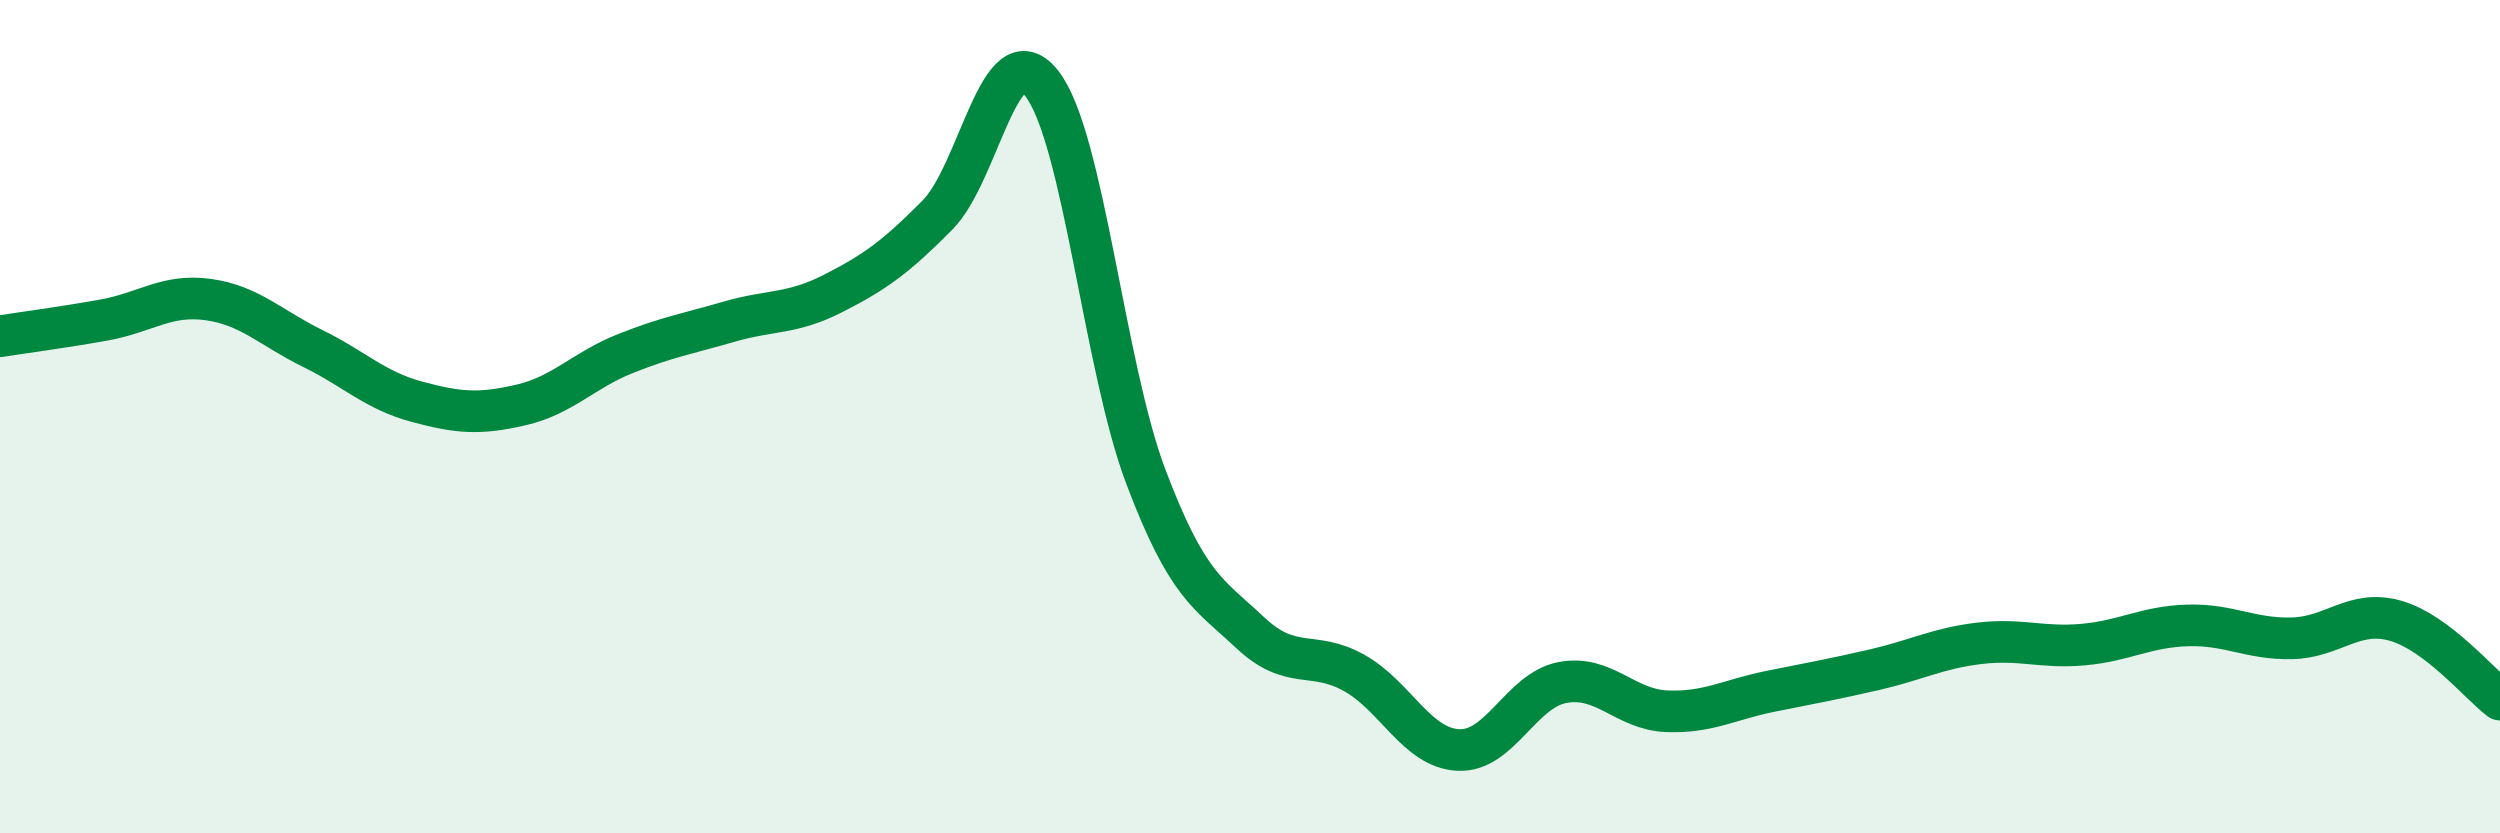 
    <svg width="60" height="20" viewBox="0 0 60 20" xmlns="http://www.w3.org/2000/svg">
      <path
        d="M 0,8.07 C 0.5,7.99 1.5,7.86 2.5,7.68 C 3.5,7.5 4,7.05 5,7.19 C 6,7.33 6.5,7.87 7.5,8.36 C 8.5,8.85 9,9.37 10,9.64 C 11,9.91 11.5,9.95 12.5,9.72 C 13.5,9.49 14,8.89 15,8.49 C 16,8.09 16.5,8.01 17.5,7.72 C 18.5,7.43 19,7.55 20,7.04 C 21,6.53 21.5,6.17 22.5,5.16 C 23.5,4.15 24,0.74 25,2 C 26,3.26 26.5,8.8 27.5,11.44 C 28.5,14.08 29,14.24 30,15.18 C 31,16.12 31.5,15.59 32.5,16.15 C 33.5,16.71 34,17.95 35,18 C 36,18.05 36.5,16.57 37.5,16.38 C 38.5,16.19 39,17.03 40,17.07 C 41,17.11 41.5,16.79 42.5,16.59 C 43.5,16.39 44,16.3 45,16.07 C 46,15.84 46.5,15.56 47.5,15.44 C 48.5,15.32 49,15.56 50,15.47 C 51,15.38 51.5,15.04 52.5,15.01 C 53.5,14.98 54,15.34 55,15.32 C 56,15.3 56.5,14.61 57.5,14.9 C 58.5,15.19 59.5,16.41 60,16.79L60 20L0 20Z"
        fill="#008740"
        opacity="0.1"
        stroke-linecap="round"
        stroke-linejoin="round"
      />
      <path
        d="M 0,8.07 C 0.5,7.99 1.5,7.86 2.5,7.68 C 3.5,7.5 4,7.05 5,7.19 C 6,7.33 6.5,7.87 7.5,8.36 C 8.5,8.85 9,9.37 10,9.64 C 11,9.91 11.5,9.95 12.5,9.72 C 13.5,9.49 14,8.89 15,8.49 C 16,8.09 16.5,8.01 17.5,7.72 C 18.5,7.43 19,7.55 20,7.04 C 21,6.53 21.5,6.17 22.5,5.16 C 23.5,4.15 24,0.74 25,2 C 26,3.26 26.5,8.8 27.5,11.44 C 28.5,14.08 29,14.24 30,15.18 C 31,16.12 31.5,15.59 32.5,16.15 C 33.5,16.71 34,17.95 35,18 C 36,18.05 36.5,16.57 37.5,16.38 C 38.5,16.19 39,17.03 40,17.07 C 41,17.11 41.5,16.79 42.5,16.59 C 43.5,16.39 44,16.3 45,16.07 C 46,15.84 46.5,15.56 47.5,15.44 C 48.5,15.32 49,15.56 50,15.47 C 51,15.38 51.5,15.04 52.5,15.01 C 53.5,14.98 54,15.34 55,15.32 C 56,15.3 56.5,14.61 57.5,14.9 C 58.5,15.19 59.5,16.41 60,16.79"
        stroke="#008740"
        stroke-width="1"
        fill="none"
        stroke-linecap="round"
        stroke-linejoin="round"
      />
    </svg>
  